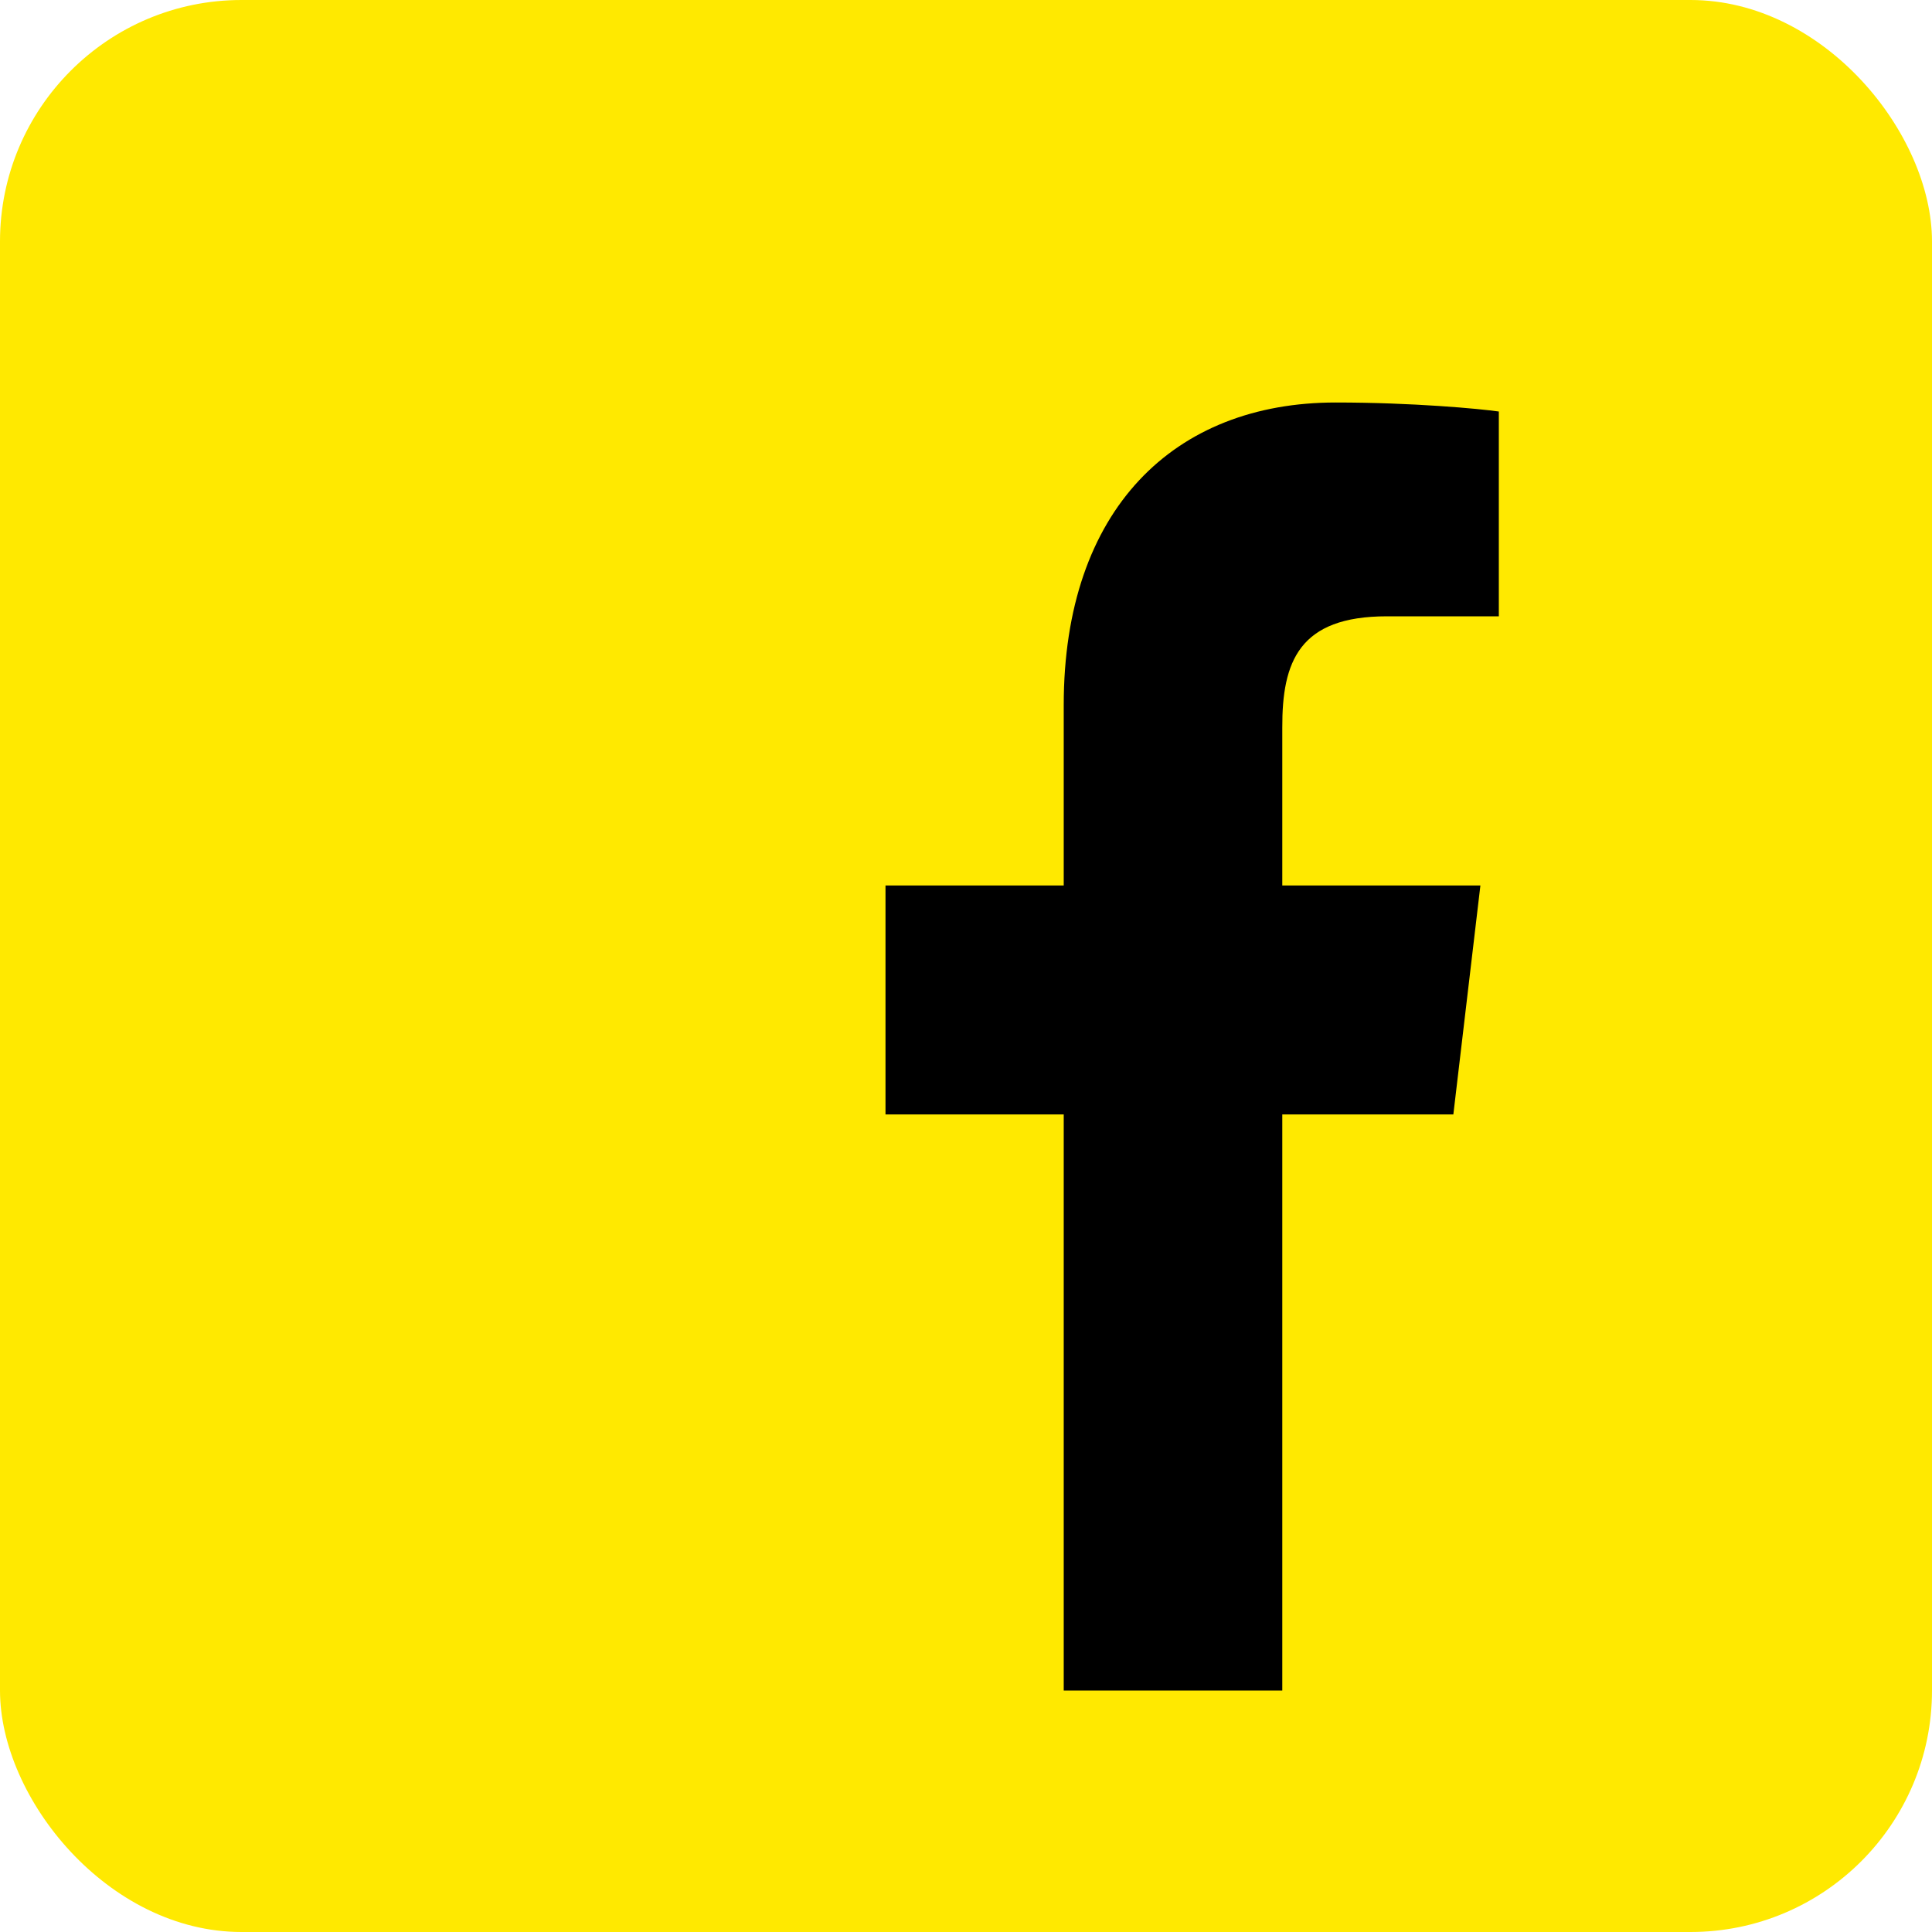 <?xml version="1.0"?>
<svg xmlns="http://www.w3.org/2000/svg" width="24" height="24" viewBox="0 0 24 24" fill="none">
<rect width="24" height="24" rx="3" fill="#FFE900"/>
<path d="M17.229 7.656H18.619V5.112C18.381 5.078 17.554 5 16.592 5C14.586 5 13.214 6.325 13.214 8.759V11H11V13.844H13.214V21H15.929V13.844H18.054L18.39 11H15.929V9.041C15.926 8.219 16.137 7.656 17.229 7.656Z" fill="black"/>
</svg>
